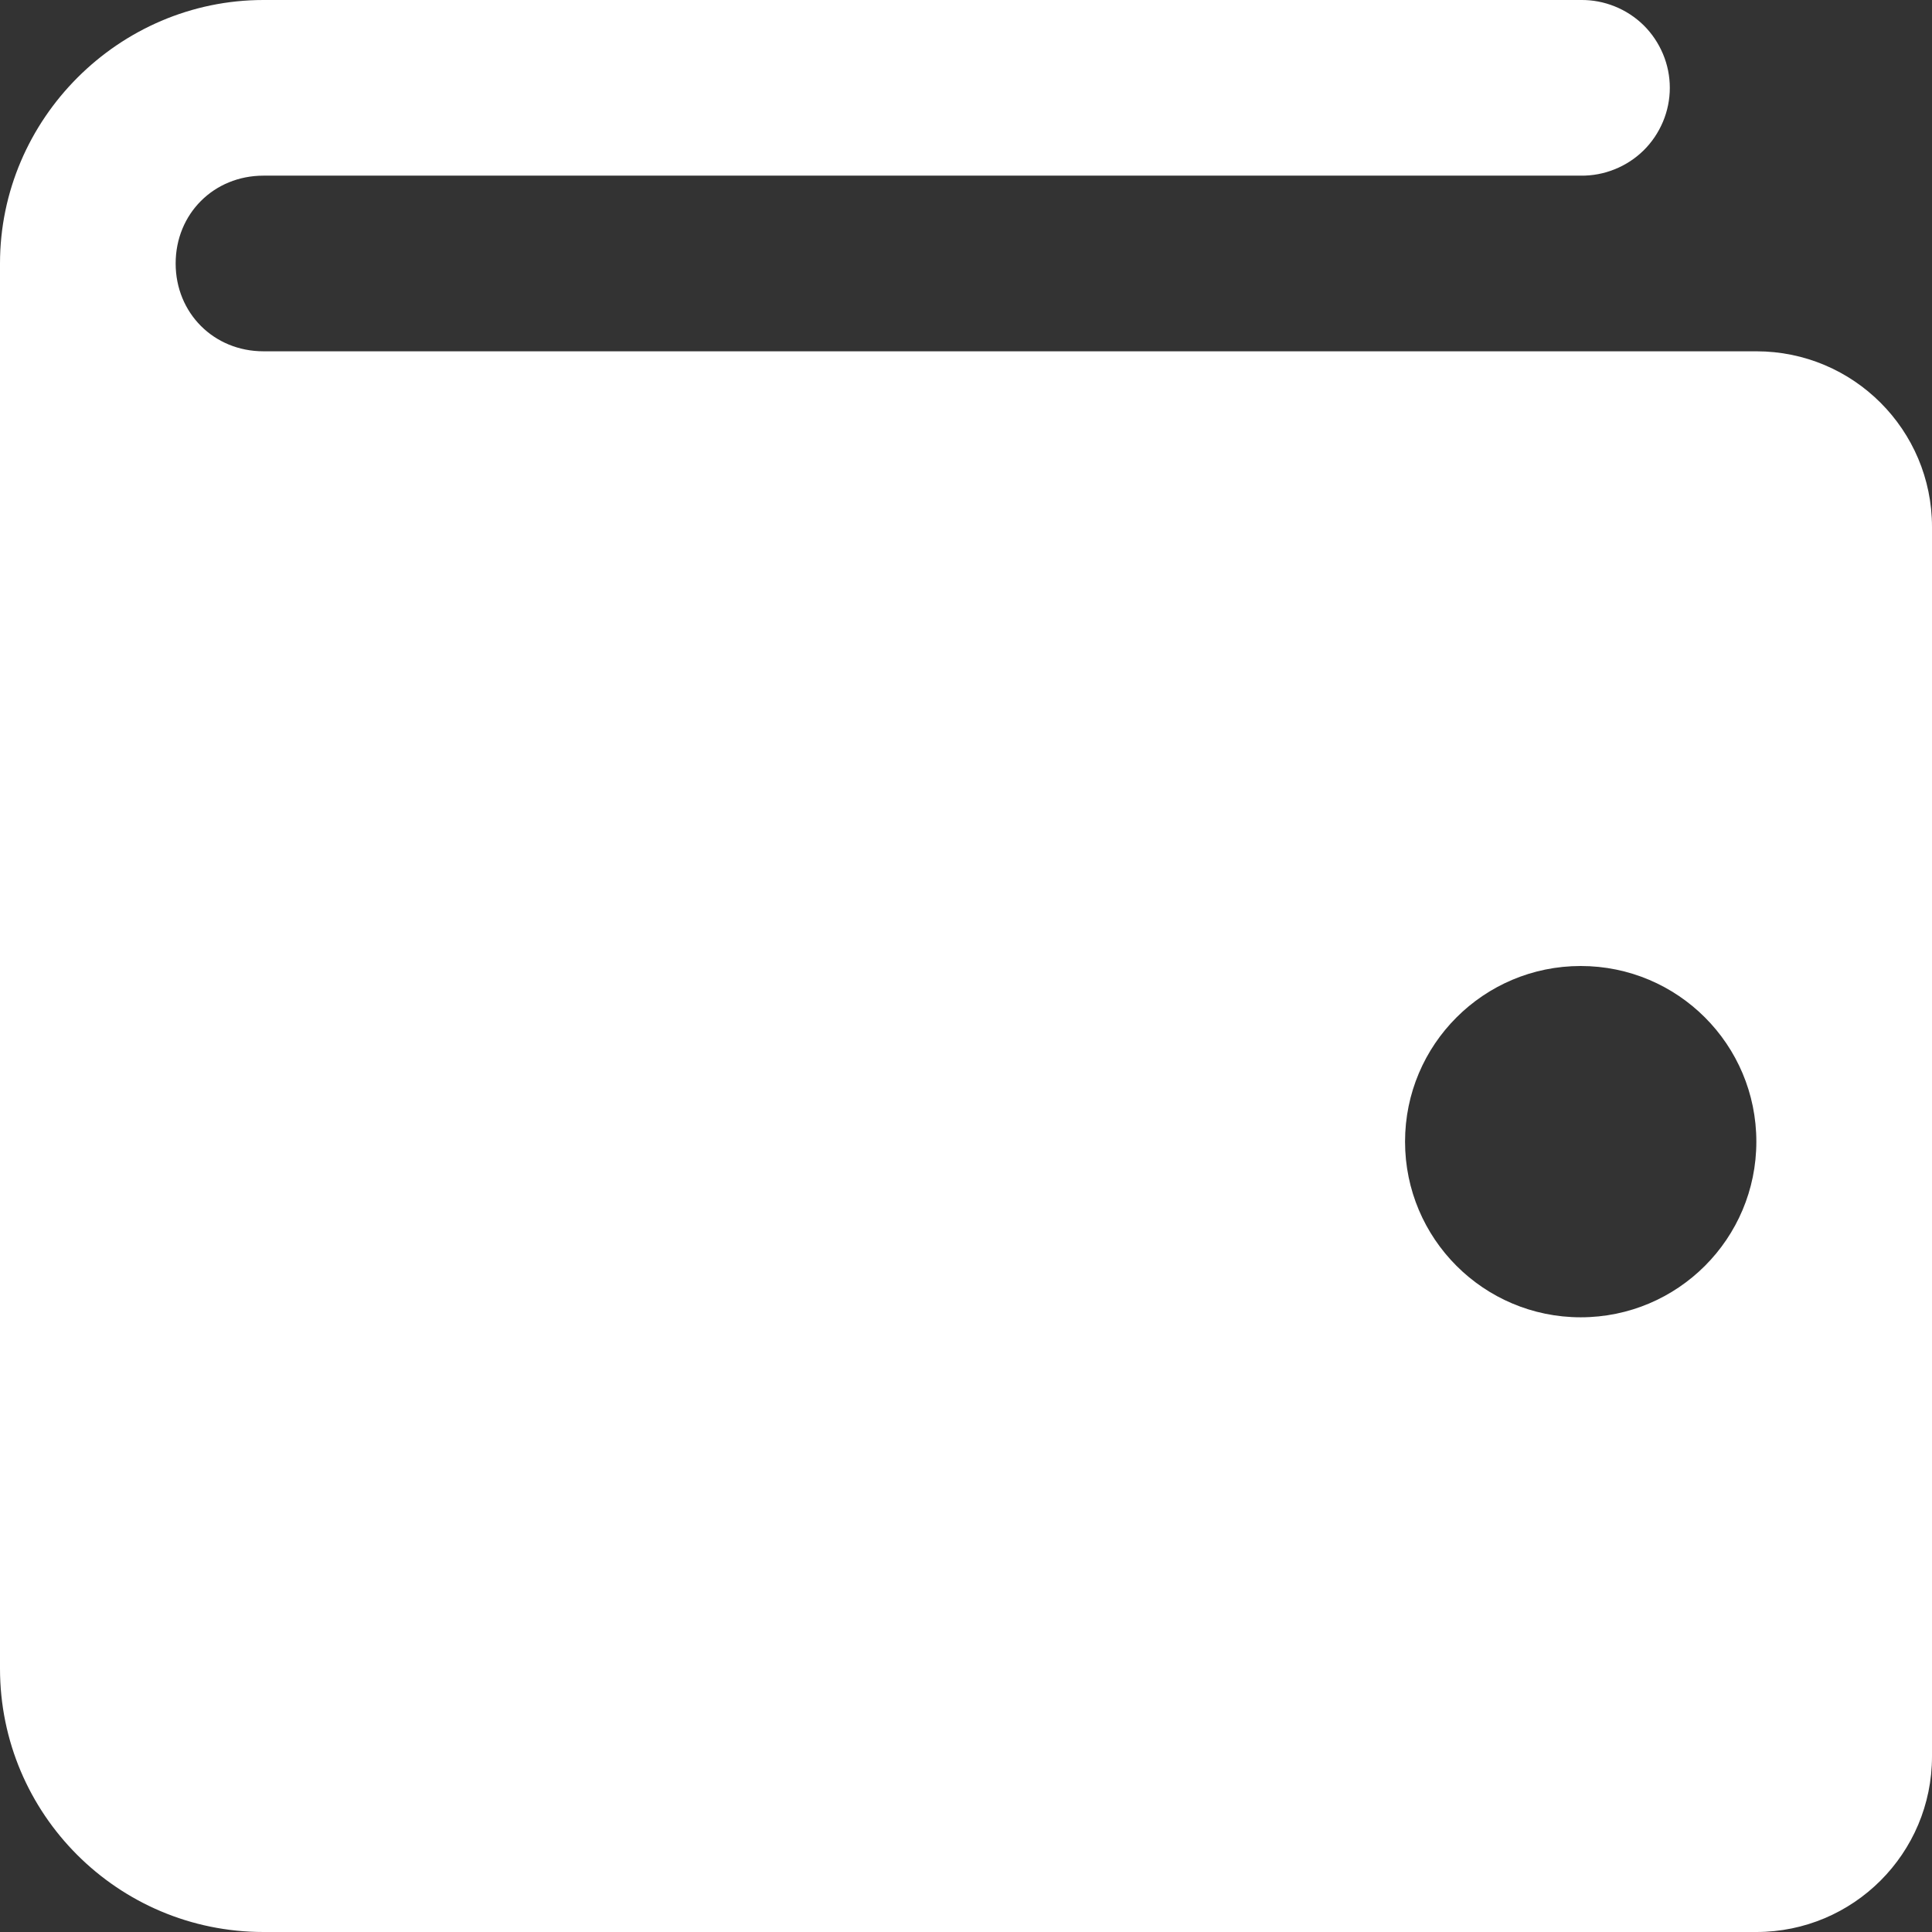 <svg width="24" height="24" viewBox="0 0 24 24" fill="none" xmlns="http://www.w3.org/2000/svg">
  <rect x="0" y="0" width="24" height="24" fill="#333333" stroke="none"/>
  <path fill="#fff" d="M3.273 0C1.478 0 0 1.478 0 3.273V20.727C0 22.535 1.465 24 3.273 24H21.818C23.023 24 24 23.024 24 21.818V6.546C24 5.34 23.023 4.364 21.818 4.364H13.091H3.273C2.656 4.364 2.182 3.889 2.182 3.273C2.182 2.656 2.656 2.182 3.273 2.182H19.636C19.781 2.184 19.924 2.157 20.058 2.103C20.193 2.049 20.315 1.969 20.418 1.868C20.521 1.766 20.602 1.645 20.658 1.512C20.714 1.379 20.743 1.236 20.743 1.091C20.743 0.946 20.714 0.803 20.658 0.67C20.602 0.537 20.521 0.416 20.418 0.314C20.315 0.213 20.193 0.133 20.058 0.079C19.924 0.025 19.781 -0.002 19.636 0H3.273ZM19.636 12C20.842 12 21.818 12.976 21.818 14.182C21.818 15.387 20.842 16.364 19.636 16.364C18.431 16.364 17.454 15.387 17.454 14.182C17.454 12.976 18.431 12 19.636 12Z" />
</svg>
